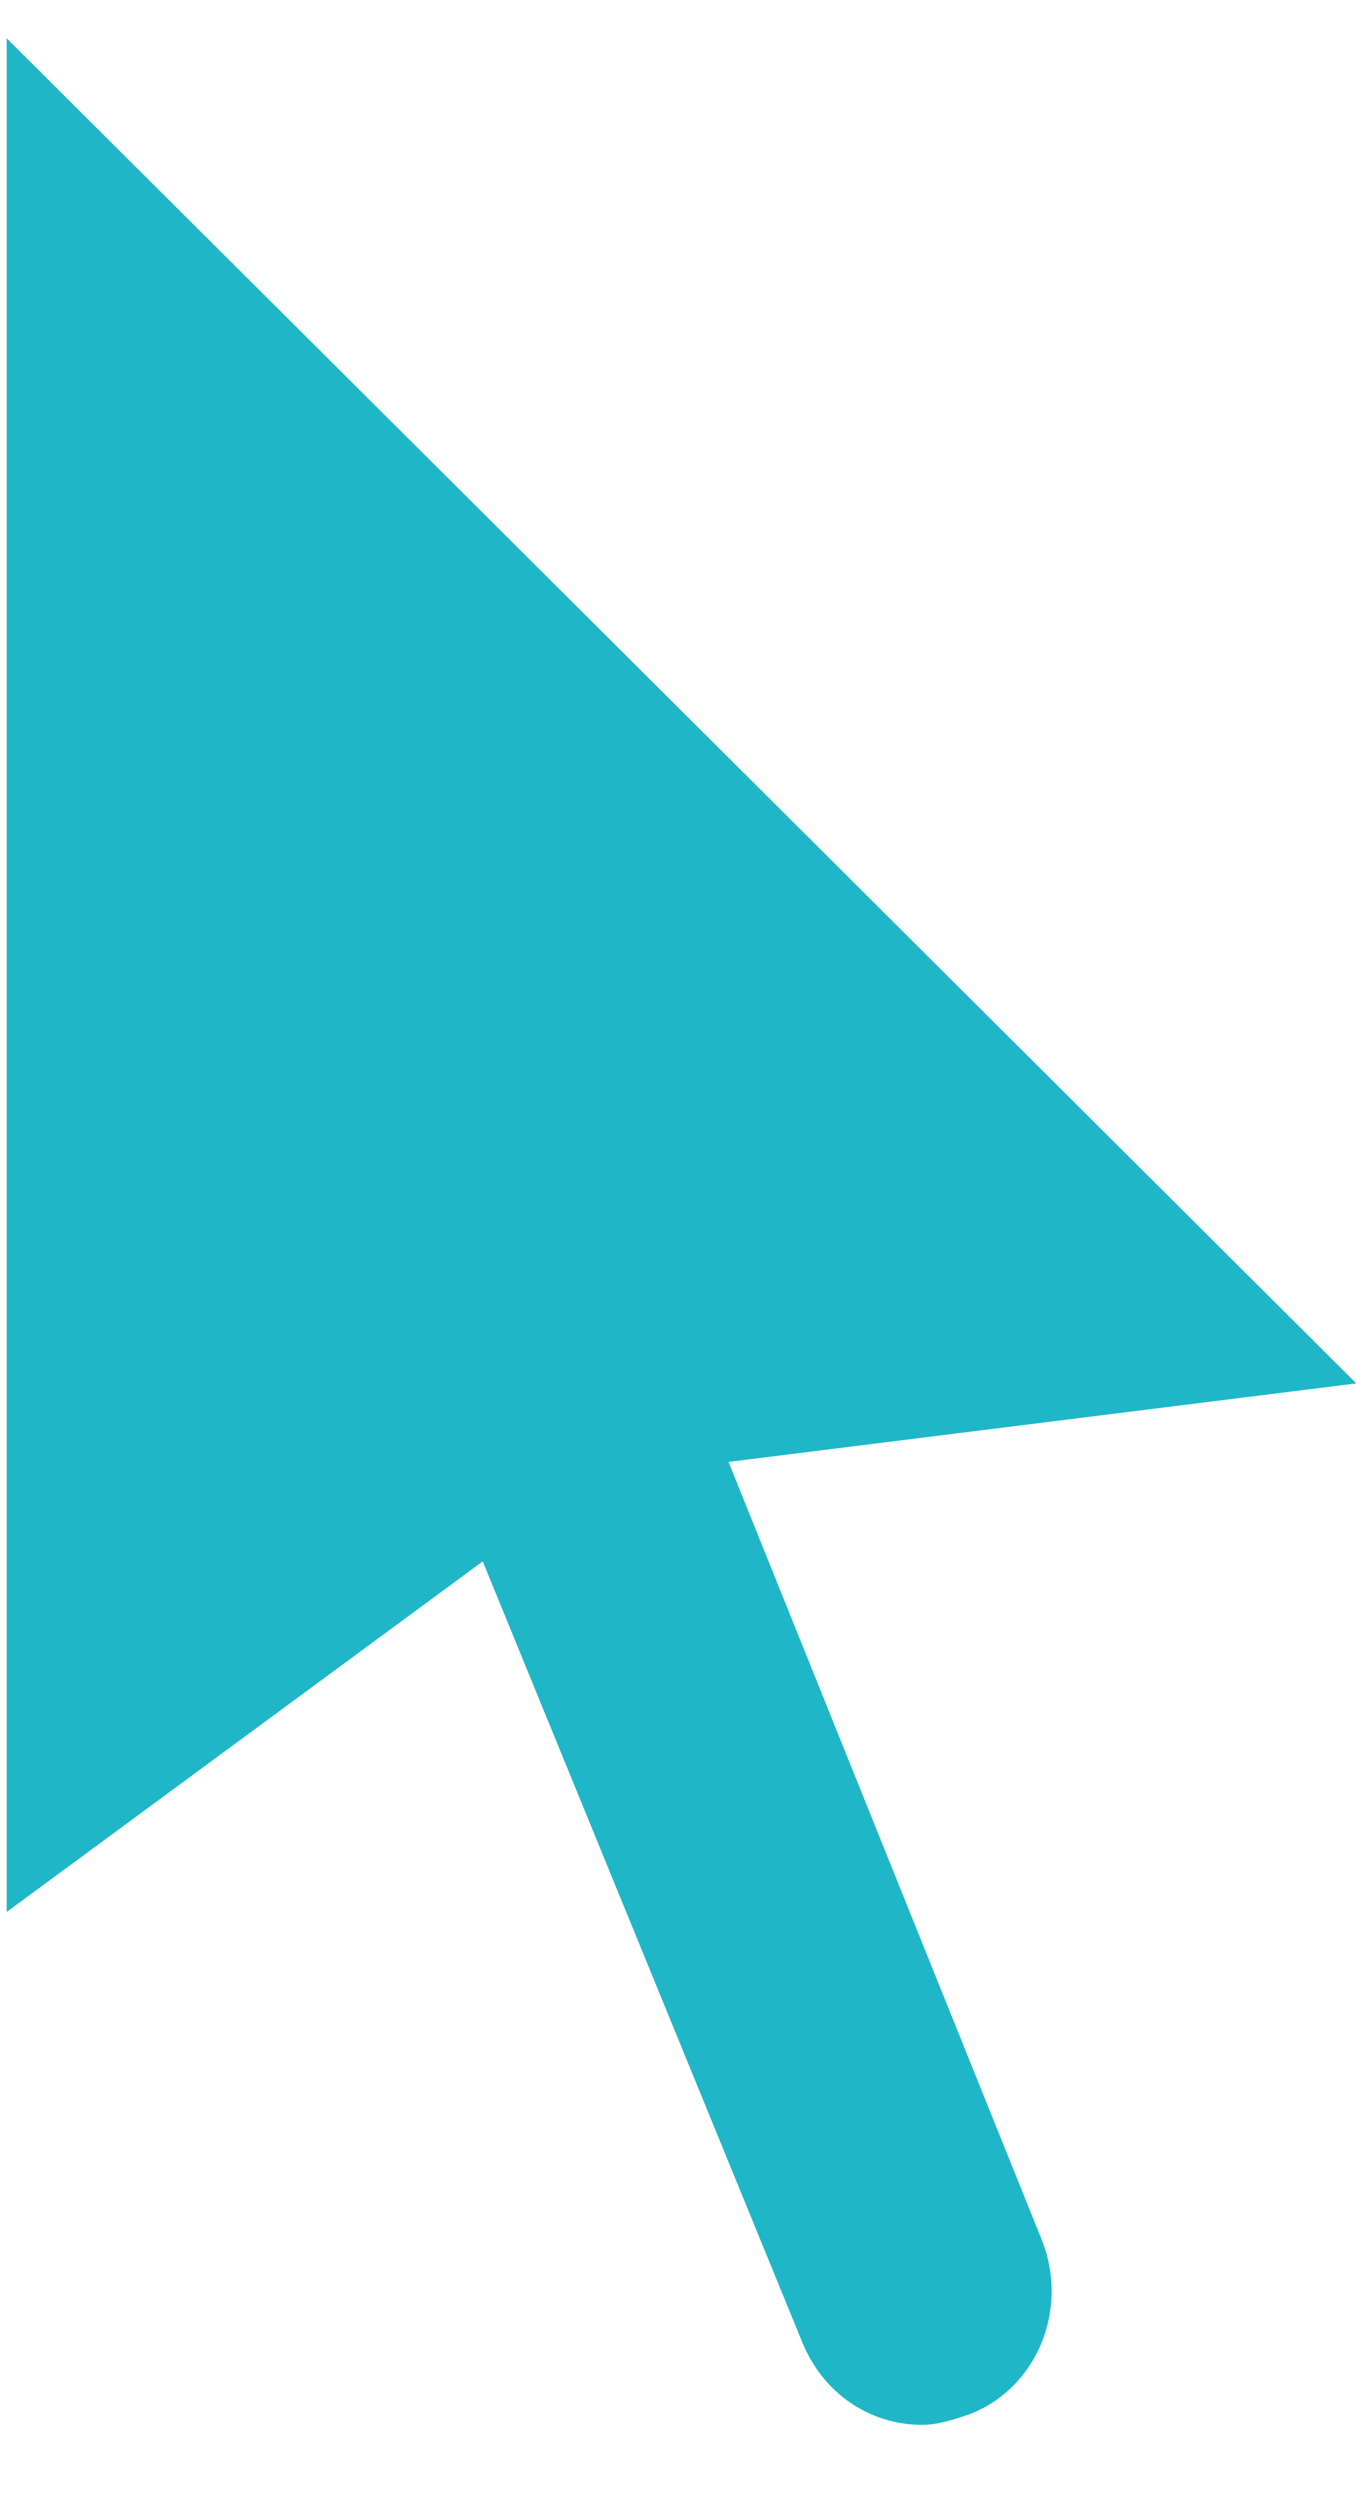 <?xml version="1.0" encoding="UTF-8"?>
<svg width="12px" height="22px" viewBox="0 0 12 22" version="1.1" xmlns="http://www.w3.org/2000/svg" xmlns:xlink="http://www.w3.org/1999/xlink">
    <!-- Generator: Sketch 43 (38999) - http://www.bohemiancoding.com/sketch -->
    <title>Shape</title>
    <desc>Created with Sketch.</desc>
    <defs></defs>
    <g id="Page-1" stroke="none" stroke-width="1" fill="none" fill-rule="evenodd">
        <g id="Landing" transform="translate(-211, -2866)" fill-rule="nonzero" fill="#1FB7C7">
            <g id="Group-5" transform="translate(208, 2759)">
                <path d="M9.414,119.864 L14.941,119.173 L3.059,107.337 L3.059,123.824 L7.25,120.739 L10.059,127.6 C10.243,128.061 10.658,128.337 11.118,128.337 C11.257,128.337 11.395,128.291 11.533,128.245 C12.132,128.015 12.408,127.324 12.178,126.725 L9.414,119.864 Z" id="Shape"></path>
            </g>
        </g>
    </g>
</svg>